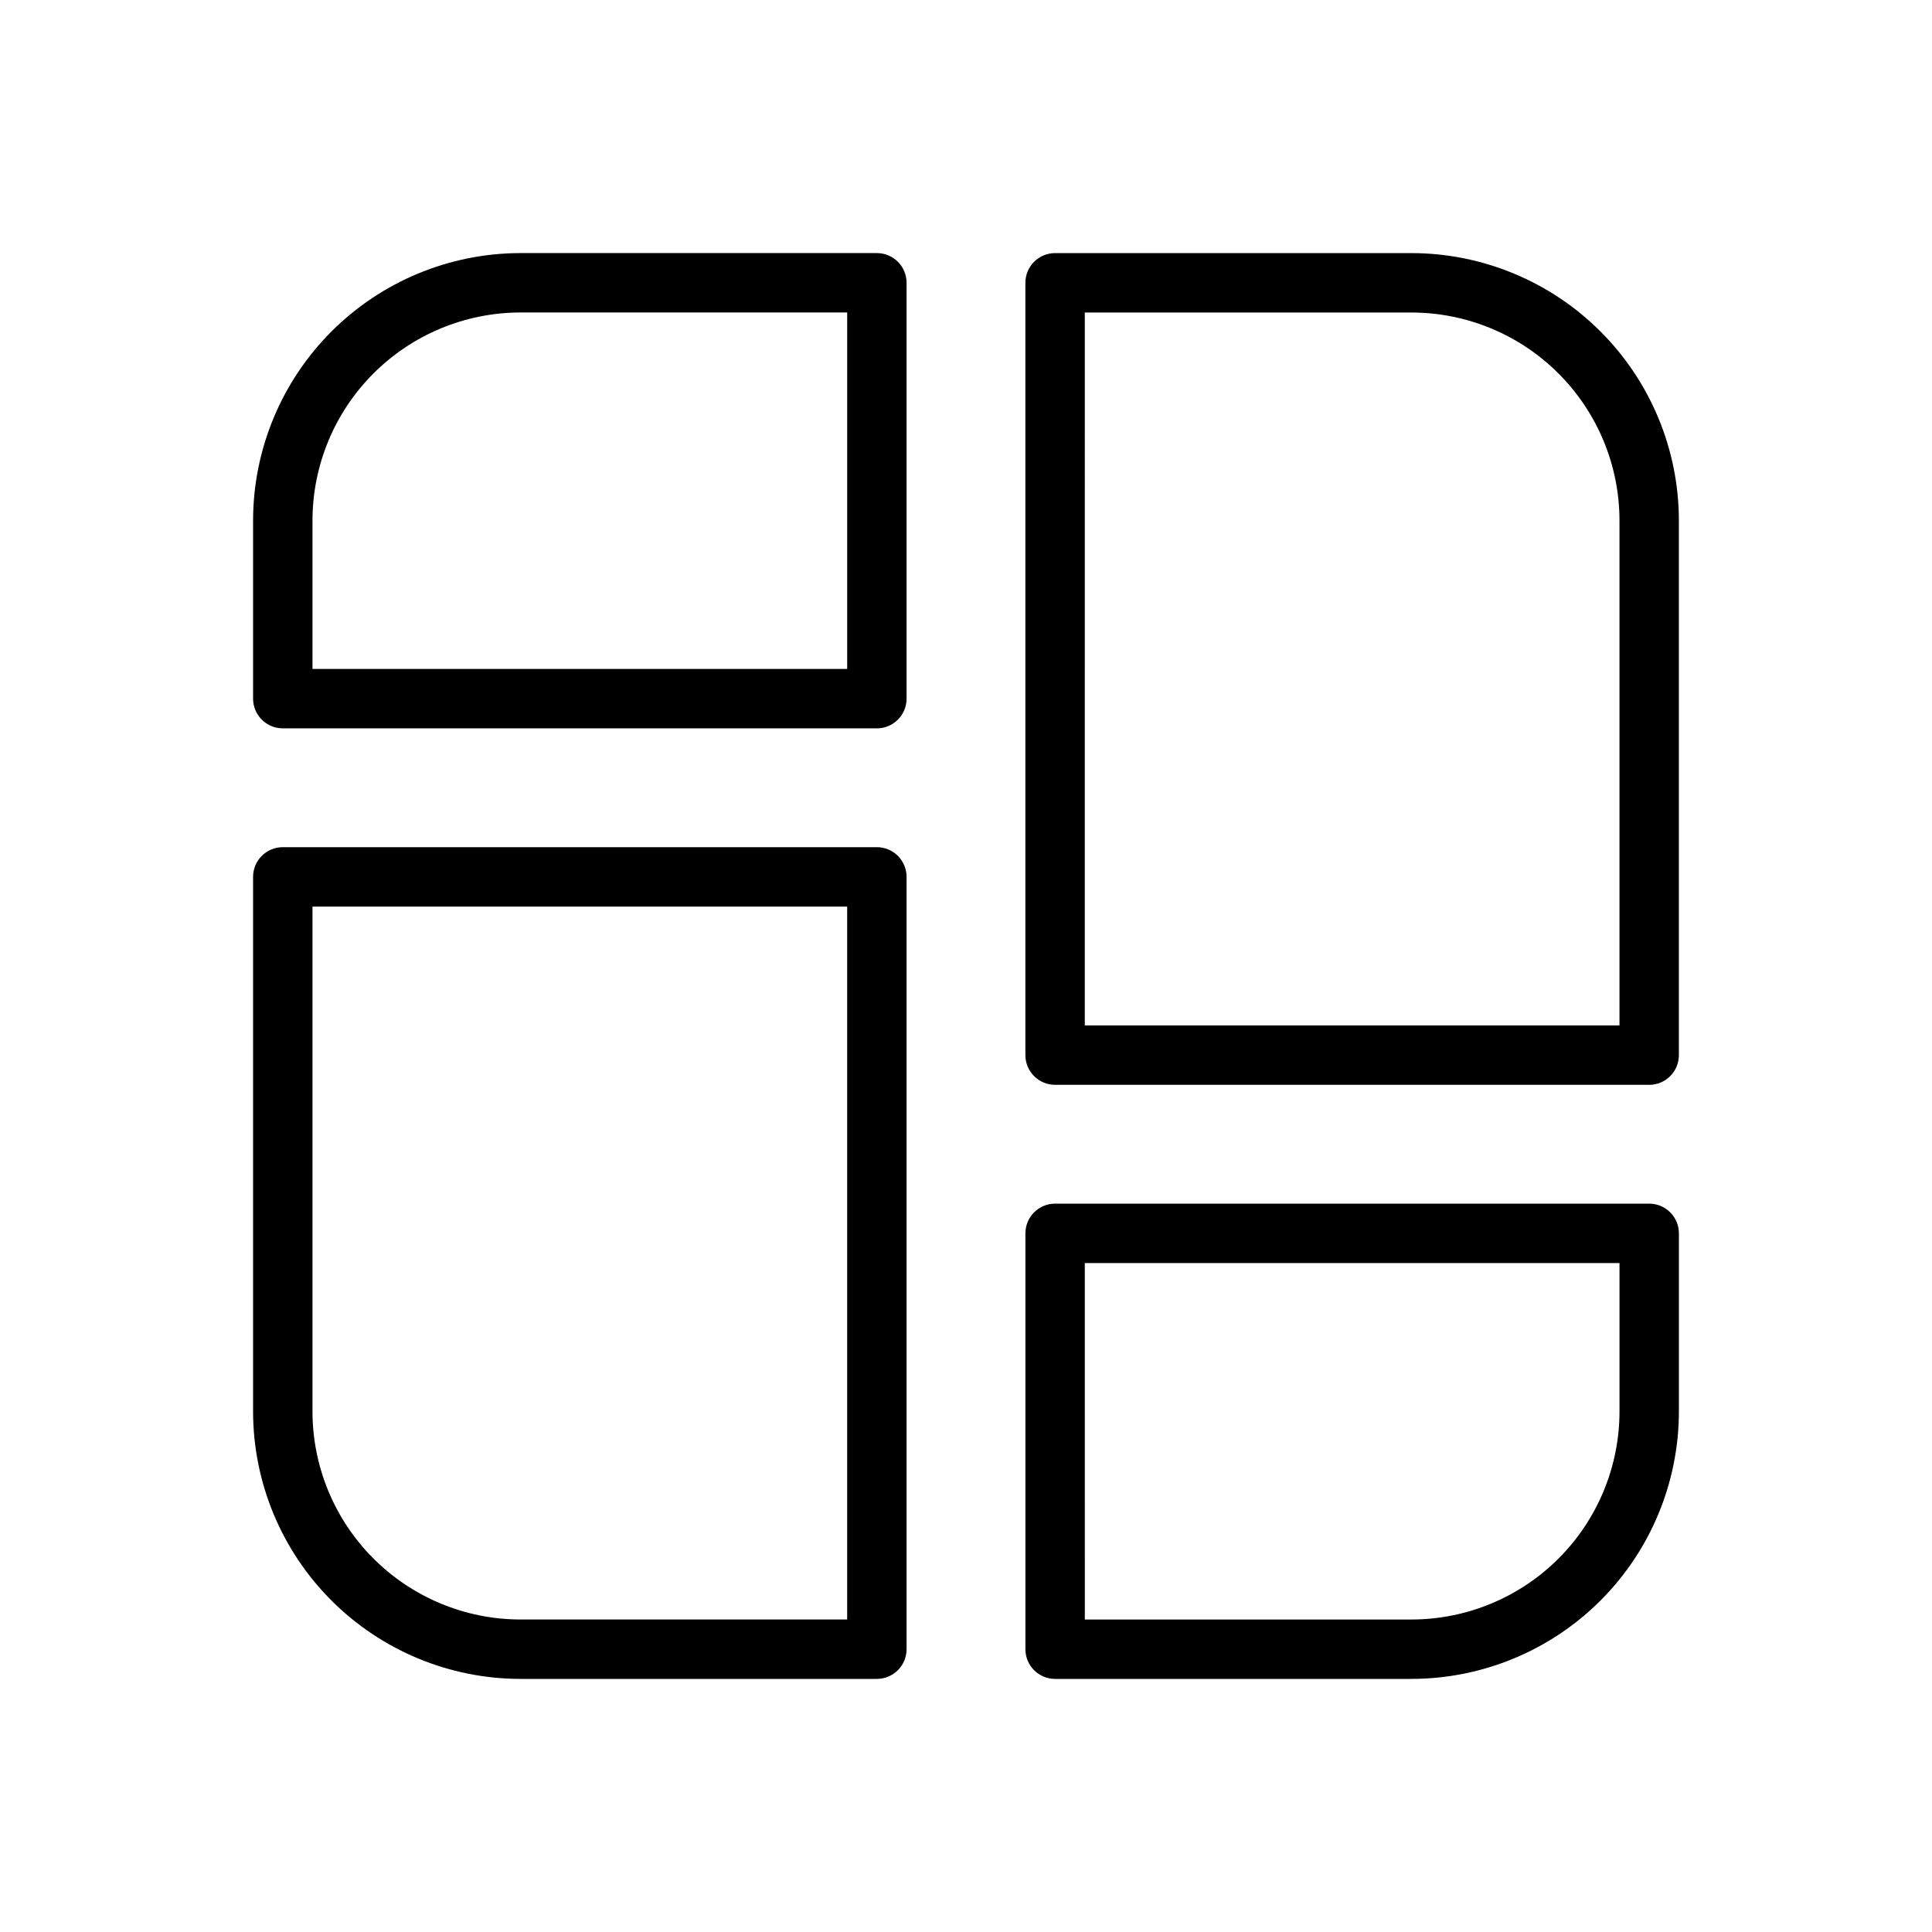 <?xml version="1.0" encoding="UTF-8"?>
<!-- Uploaded to: SVG Repo, www.svgrepo.com, Generator: SVG Repo Mixer Tools -->
<svg fill="#000000" width="800px" height="800px" version="1.1" viewBox="144 144 512 512" xmlns="http://www.w3.org/2000/svg">
 <g>
  <path d="m376.38 588.93h-94.465c-18.781-0.023-36.789-7.492-50.07-20.773s-20.754-31.289-20.777-50.074v-141.7c0-4.348 3.523-7.871 7.871-7.871h157.44c2.086 0 4.09 0.828 5.566 2.305 1.477 1.477 2.305 3.477 2.305 5.566v204.67c0 2.09-0.828 4.09-2.305 5.566-1.477 1.477-3.481 2.305-5.566 2.305zm-149.57-204.67v133.82c0.02 14.609 5.828 28.617 16.16 38.945 10.328 10.332 24.336 16.145 38.945 16.16h86.594v-188.93z"/>
  <path d="m376.38 337.02h-157.44c-4.348 0-7.871-3.527-7.871-7.875v-47.23c0.023-18.781 7.496-36.789 20.777-50.07s31.289-20.754 50.07-20.777h94.465c2.086 0 4.09 0.828 5.566 2.305 1.477 1.477 2.305 3.481 2.305 5.566v110.21c0 2.09-0.828 4.094-2.305 5.566-1.477 1.477-3.481 2.309-5.566 2.309zm-149.57-15.746h141.7v-94.465h-86.594c-14.609 0.02-28.617 5.828-38.945 16.16-10.332 10.328-16.141 24.336-16.16 38.945z"/>
  <path d="m581.05 431.49h-157.44c-4.348 0-7.871-3.527-7.871-7.875v-204.67c0-4.348 3.523-7.871 7.871-7.871h94.465c18.785 0.023 36.793 7.496 50.074 20.777s20.75 31.289 20.773 50.07v141.7c0 2.09-0.828 4.09-2.305 5.566-1.477 1.477-3.477 2.309-5.566 2.309zm-149.57-15.746h141.7v-133.82c-0.016-14.609-5.828-28.617-16.16-38.945-10.328-10.332-24.336-16.141-38.945-16.16h-86.59z"/>
  <path d="m518.08 588.93h-94.465c-4.348 0-7.871-3.523-7.871-7.871v-110.21c0-4.348 3.523-7.871 7.871-7.871h157.44c2.09 0 4.09 0.828 5.566 2.305 1.477 1.477 2.305 3.477 2.305 5.566v47.23c-0.023 18.785-7.492 36.793-20.773 50.074s-31.289 20.75-50.074 20.773zm-86.59-15.742h86.59c14.609-0.016 28.617-5.828 38.945-16.16 10.332-10.328 16.145-24.336 16.16-38.945v-39.359h-141.7z"/>
 </g>
</svg>